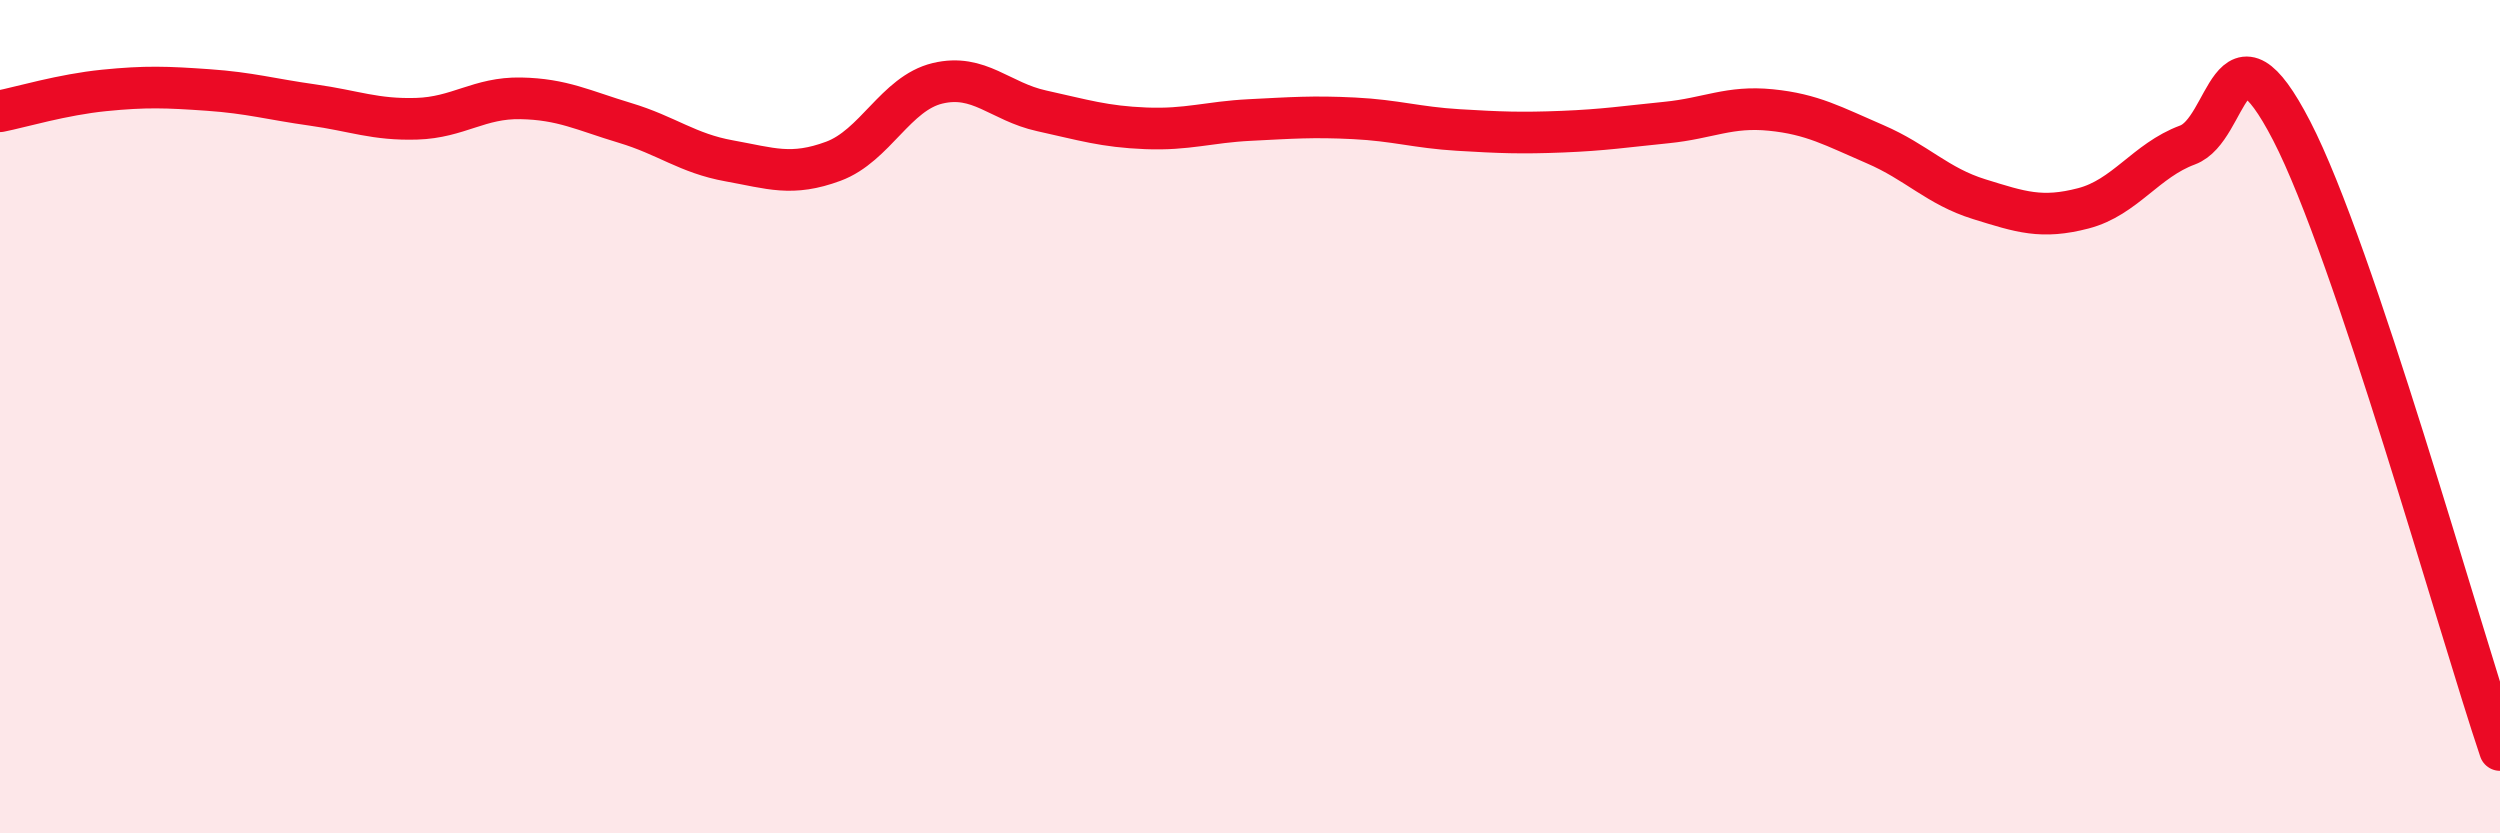 
    <svg width="60" height="20" viewBox="0 0 60 20" xmlns="http://www.w3.org/2000/svg">
      <path
        d="M 0,2.67 C 0.5,2.57 1.5,2.27 2.5,2.17 C 3.5,2.07 4,2.09 5,2.16 C 6,2.23 6.5,2.38 7.5,2.52 C 8.5,2.66 9,2.88 10,2.85 C 11,2.82 11.5,2.34 12.5,2.36 C 13.5,2.38 14,2.65 15,2.95 C 16,3.25 16.5,3.68 17.5,3.86 C 18.5,4.04 19,4.24 20,3.87 C 21,3.5 21.5,2.24 22.5,2 C 23.5,1.76 24,2.44 25,2.66 C 26,2.88 26.5,3.04 27.5,3.08 C 28.5,3.12 29,2.93 30,2.88 C 31,2.83 31.5,2.79 32.5,2.84 C 33.5,2.89 34,3.06 35,3.12 C 36,3.18 36.5,3.2 37.5,3.16 C 38.5,3.12 39,3.04 40,2.94 C 41,2.84 41.5,2.54 42.5,2.64 C 43.5,2.74 44,3.03 45,3.46 C 46,3.89 46.5,4.47 47.5,4.78 C 48.5,5.09 49,5.26 50,5 C 51,4.74 51.5,3.85 52.5,3.48 C 53.5,3.11 53.5,0.24 55,3.14 C 56.5,6.04 59,15.03 60,18L60 20L0 20Z"
        fill="#EB0A25"
        opacity="0.1"
        stroke-linecap="round"
        stroke-linejoin="round"
      />
      <path
        d="M 0,2.67 C 0.5,2.57 1.5,2.27 2.5,2.17 C 3.5,2.07 4,2.09 5,2.16 C 6,2.23 6.5,2.38 7.5,2.52 C 8.5,2.66 9,2.88 10,2.85 C 11,2.82 11.5,2.34 12.5,2.36 C 13.5,2.38 14,2.65 15,2.95 C 16,3.25 16.5,3.68 17.5,3.86 C 18.5,4.04 19,4.24 20,3.87 C 21,3.5 21.5,2.24 22.5,2 C 23.5,1.76 24,2.44 25,2.66 C 26,2.88 26.5,3.04 27.5,3.08 C 28.5,3.12 29,2.93 30,2.88 C 31,2.83 31.5,2.79 32.5,2.84 C 33.5,2.89 34,3.06 35,3.12 C 36,3.18 36.5,3.2 37.5,3.16 C 38.5,3.12 39,3.04 40,2.94 C 41,2.84 41.5,2.54 42.5,2.64 C 43.5,2.74 44,3.03 45,3.46 C 46,3.89 46.5,4.47 47.5,4.78 C 48.5,5.09 49,5.26 50,5 C 51,4.74 51.5,3.85 52.5,3.48 C 53.5,3.11 53.5,0.24 55,3.14 C 56.5,6.04 59,15.03 60,18"
        stroke="#EB0A25"
        stroke-width="1"
        fill="none"
        stroke-linecap="round"
        stroke-linejoin="round"
      />
    </svg>
  